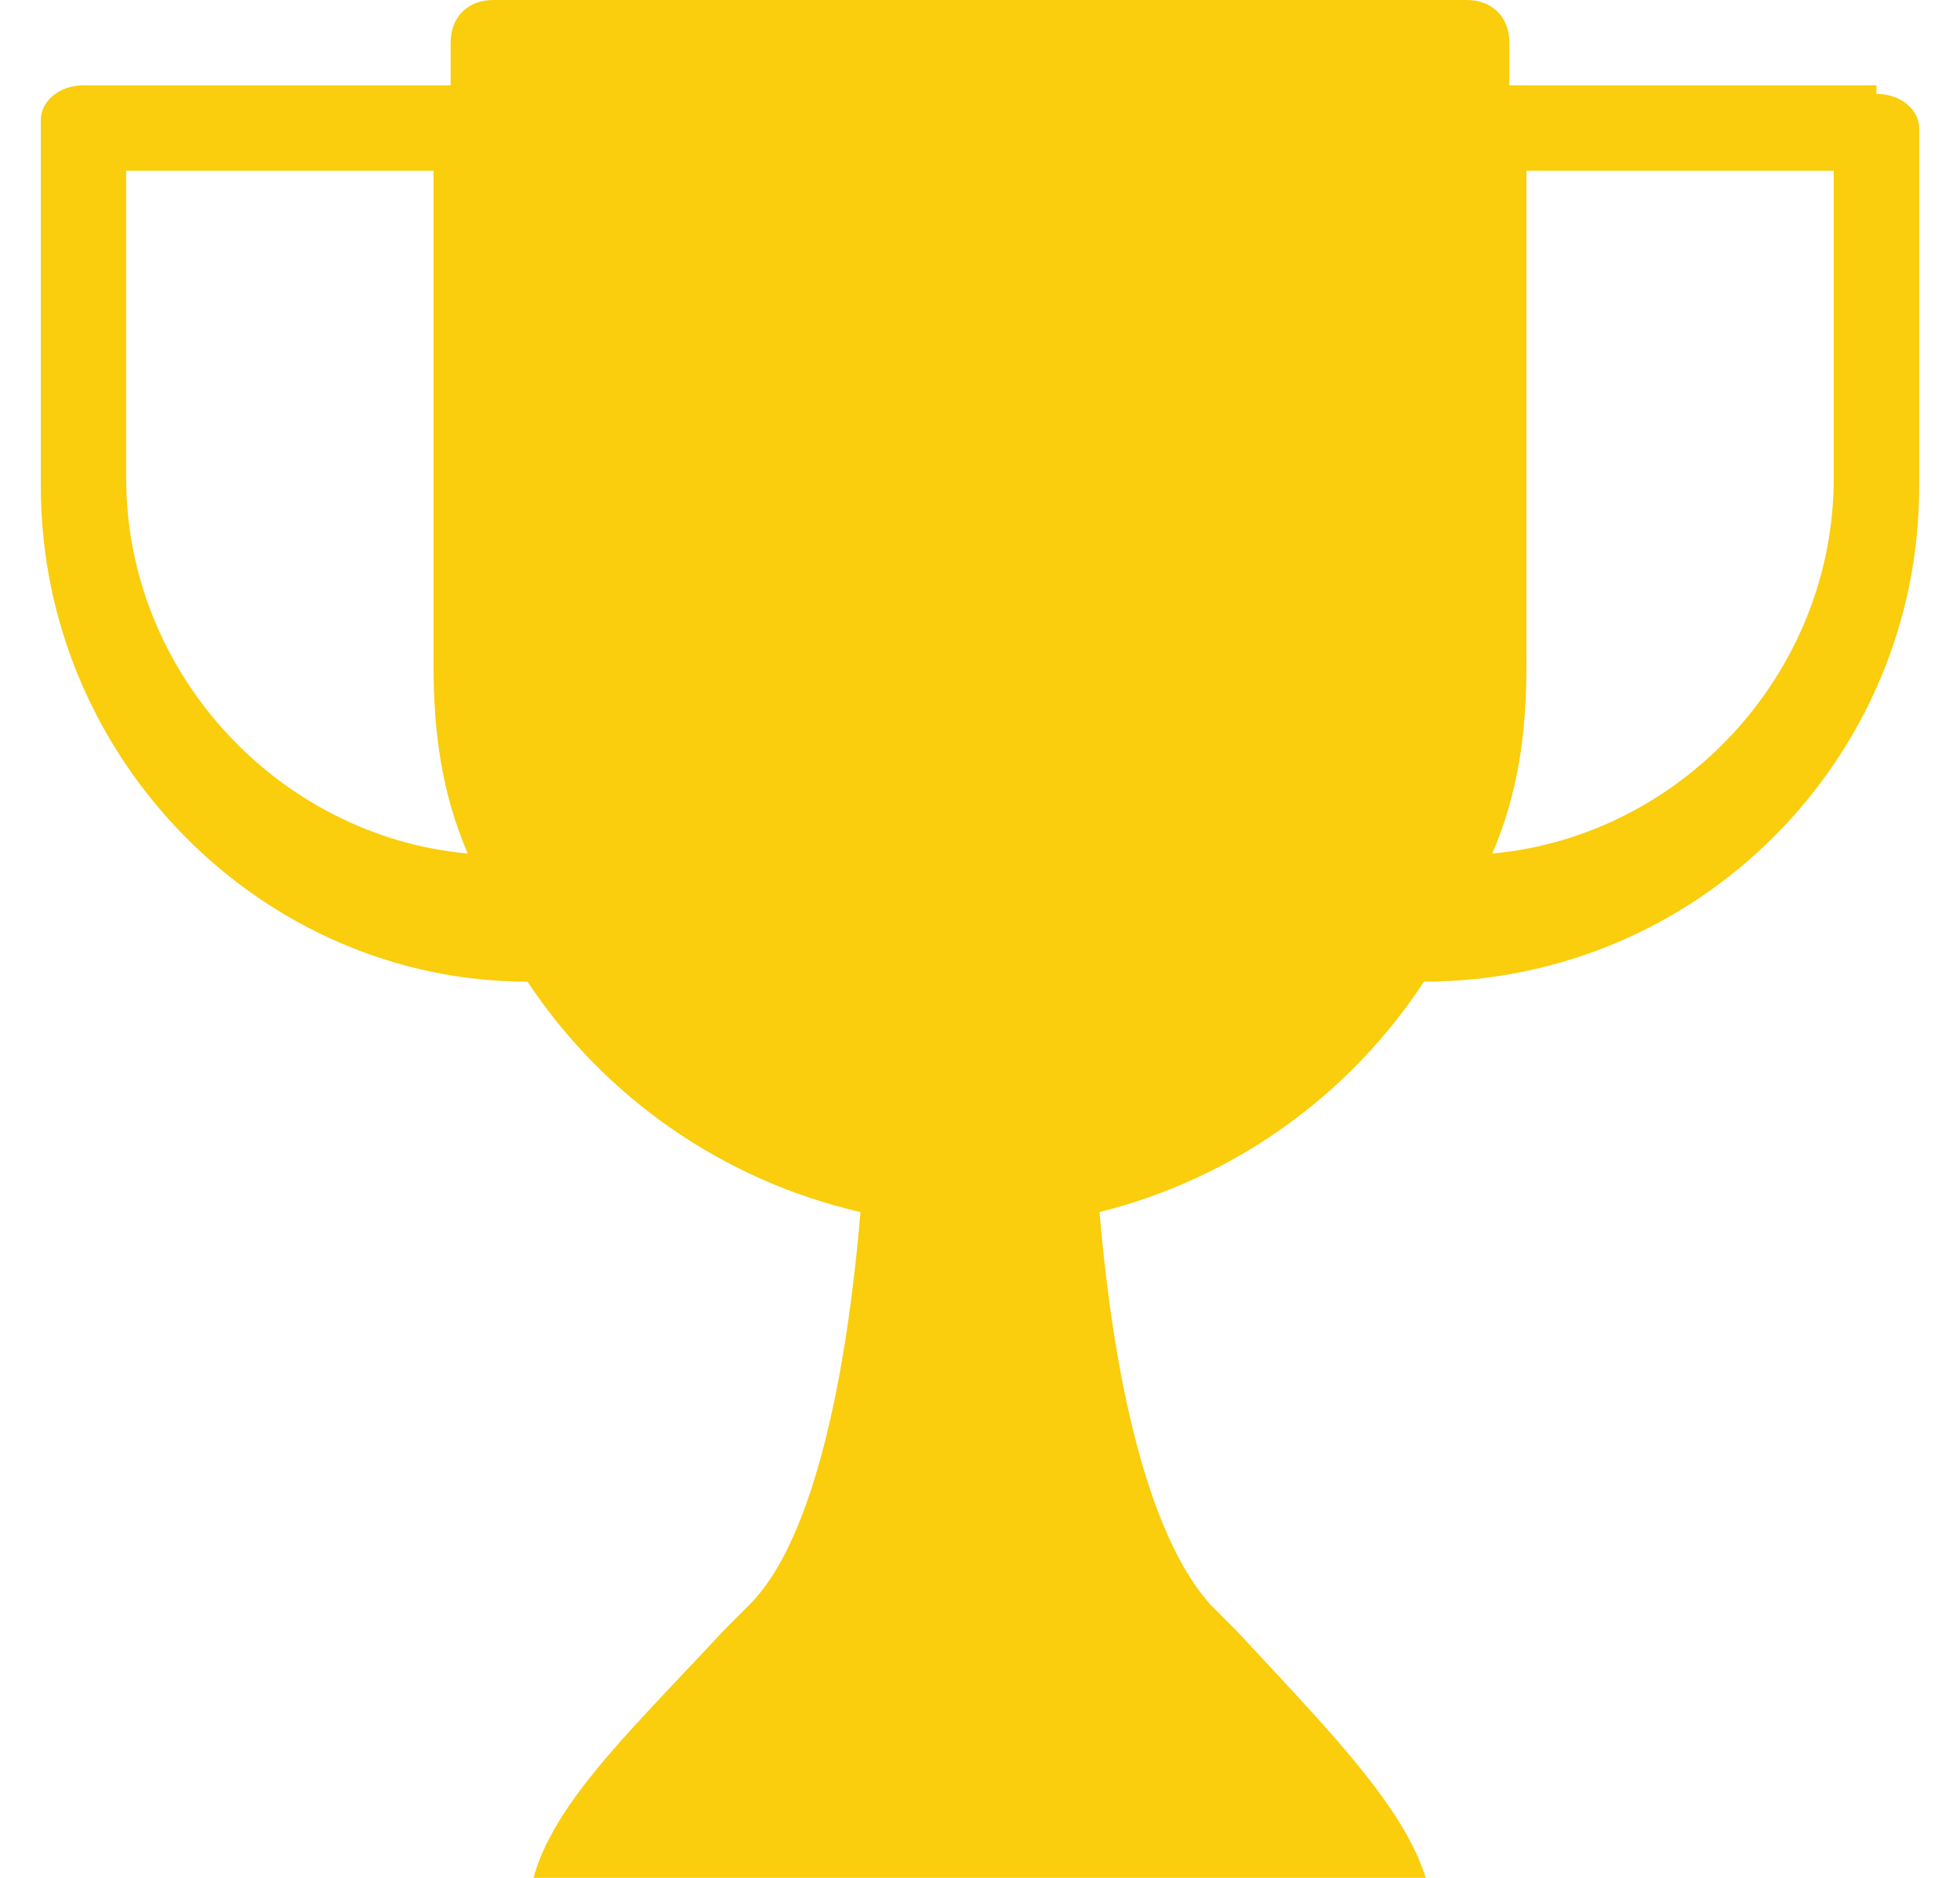 <svg width="24" height="23" viewBox="0 0 24 23" fill="none" xmlns="http://www.w3.org/2000/svg">
<g clip-path="url(#clip0_2097_18124)">
<path fill-rule="evenodd" clip-rule="evenodd" d="M22.977 1.045H18.482V0.523C18.482 0.209 18.273 0 17.959 0H6.041C5.727 0 5.518 0.209 5.518 0.523V1.045H1.023C0.709 1.045 0.5 1.255 0.5 1.464V5.959C0.5 9.305 3.218 12.023 6.459 12.023C7.406 13.451 8.866 14.461 10.536 14.845C10.432 16.1 10.118 18.714 9.177 19.654L8.864 19.968C7.505 21.432 6.459 22.373 6.459 23.523C6.459 23.836 6.773 24.046 6.982 24.046H17.018C17.227 24.046 17.541 23.836 17.541 23.523C17.541 22.477 16.495 21.432 15.136 19.968L14.823 19.654C13.882 18.609 13.568 16.1 13.464 14.845C15.096 14.437 16.514 13.43 17.436 12.023C20.782 12.023 23.5 9.305 23.5 5.959V1.568C23.5 1.359 23.291 1.15 22.977 1.15V1.045ZM1.545 5.855V2.091H5.309V8.155C5.309 8.991 5.414 9.723 5.727 10.454C3.427 10.245 1.545 8.259 1.545 5.855ZM18.273 10.454C20.573 10.245 22.454 8.259 22.454 5.855V2.091H18.691V8.155C18.691 8.991 18.586 9.723 18.273 10.454Z" fill="#FACD0D"/>
</g>
<defs>
<clipPath id="clip0_2097_18124">
<rect width="23" height="23" fill="white" transform="translate(0.5)"/>
</clipPath>
</defs>
</svg>
